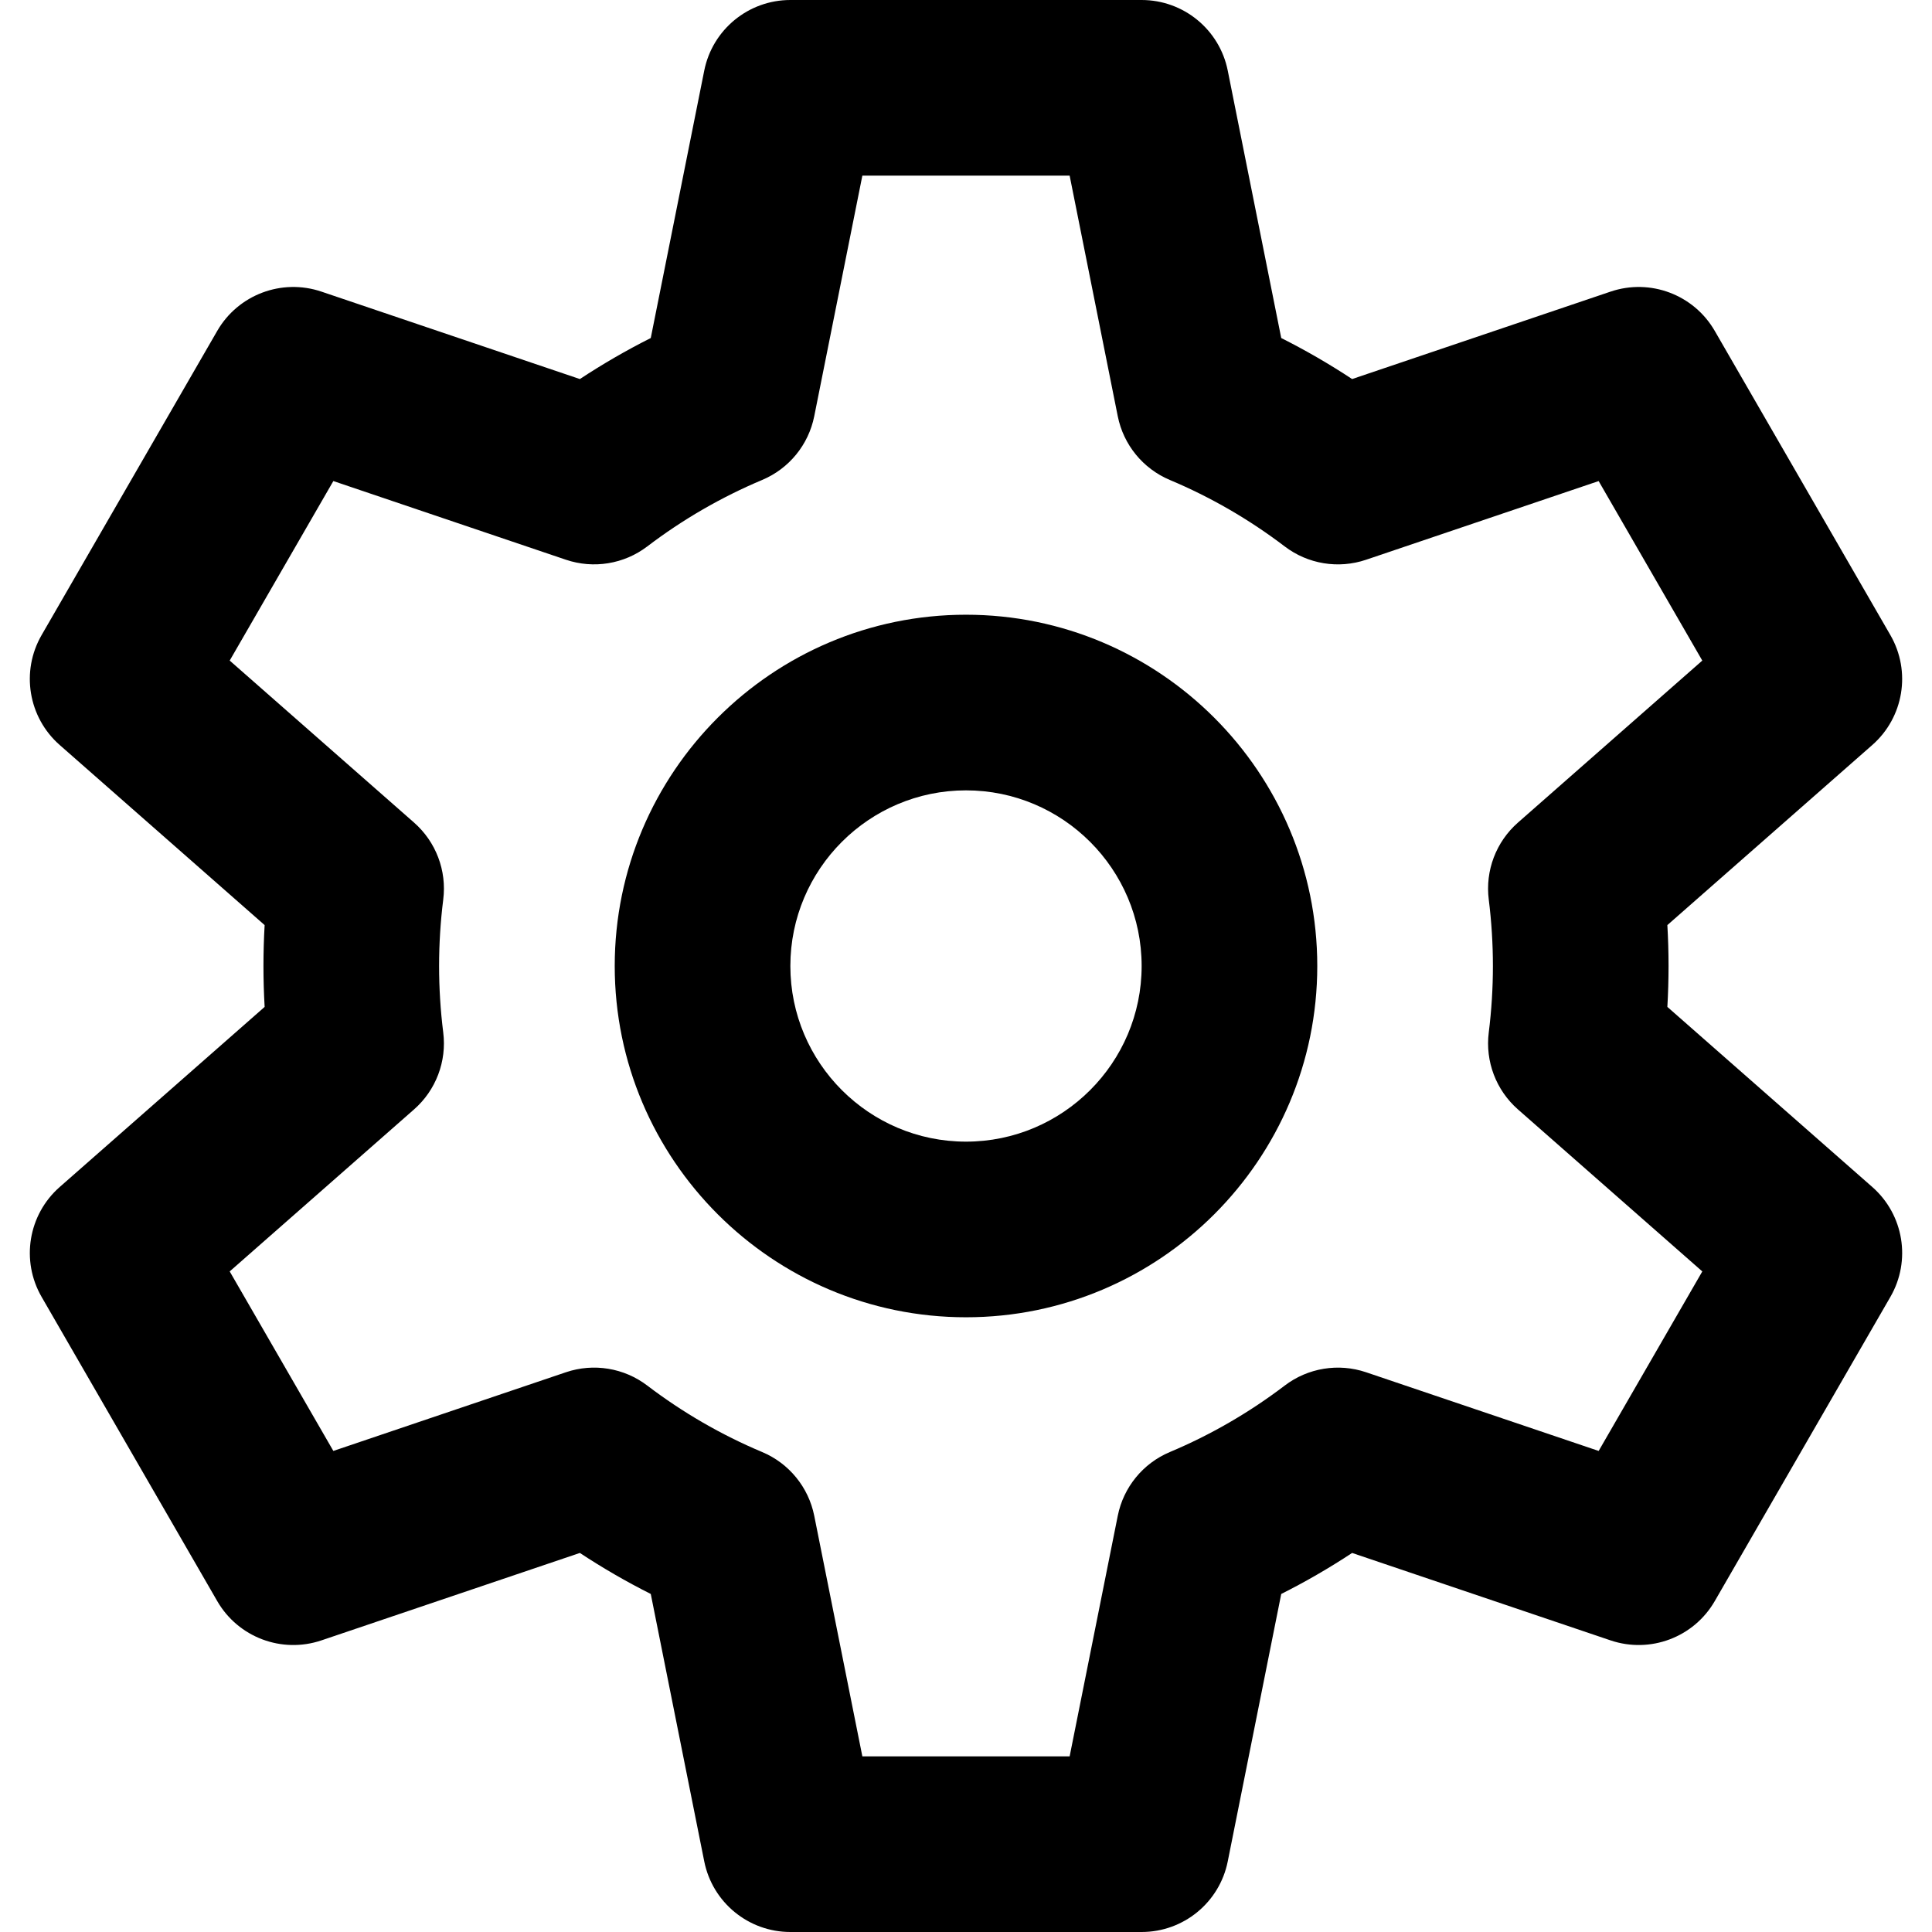 <?xml version="1.0" encoding="iso-8859-1"?>
<!-- Uploaded to: SVG Repo, www.svgrepo.com, Generator: SVG Repo Mixer Tools -->
<svg fill="#000000" height="800px" width="800px" version="1.1" id="Layer_1" xmlns="http://www.w3.org/2000/svg" xmlns:xlink="http://www.w3.org/1999/xlink" 
	 viewBox="0 0 330 330" xml:space="preserve">
<g id="XMLID_808_">
	<path id="XMLID_809_" d="M165,105c-33.084,0-60,26.916-60,60s26.916,60,60,60s60-26.916,60-60S198.084,105,165,105z M165,195
		c-16.542,0-30-13.458-30-30s13.458-30,30-30s30,13.458,30,30S181.542,195,165,195z"/>
	<path id="XMLID_812_" d="M319.806,202.752l-35.009-30.767c0.135-2.331,0.203-4.664,0.203-6.985c0-2.322-0.068-4.655-0.203-6.986
		l35.007-30.766c5.371-4.72,6.663-12.575,3.088-18.767l-30-51.962c-3.575-6.192-11.025-9.001-17.797-6.709l-44.142,14.934
		c-3.901-2.572-7.946-4.912-12.109-7.006l-9.136-45.68C208.307,5.047,202.15,0,195,0h-60c-7.15,0-13.307,5.047-14.709,12.058
		l-9.136,45.68c-4.163,2.094-8.207,4.435-12.108,7.006L54.902,49.81c-6.77-2.29-14.221,0.517-17.797,6.709l-30,51.962
		c-3.575,6.192-2.283,14.047,3.088,18.767l35.008,30.766C45.067,160.342,45,162.675,45,165s0.067,4.659,0.202,6.986l-35.008,30.766
		c-5.371,4.72-6.663,12.575-3.088,18.767l30,51.961c3.576,6.192,11.025,9,17.797,6.709l44.143-14.934
		c3.901,2.572,7.946,4.912,12.109,7.006l9.136,45.68C121.693,324.953,127.85,330,135,330h60c7.15,0,13.307-5.047,14.708-12.058
		l9.136-45.68c4.163-2.094,8.207-4.435,12.108-7.006l44.144,14.934c6.773,2.289,14.222-0.516,17.797-6.709l30-51.962
		C326.47,215.327,325.177,207.472,319.806,202.752z M273.063,247.831l-39.728-13.44c-4.721-1.596-9.925-0.745-13.89,2.271
		c-6.058,4.61-12.66,8.43-19.622,11.354c-4.589,1.928-7.924,6.006-8.9,10.888L182.703,300h-35.406l-8.219-41.096
		c-0.976-4.881-4.311-8.96-8.9-10.888c-6.966-2.926-13.567-6.745-19.621-11.353c-3.965-3.018-9.169-3.87-13.892-2.273l-39.728,13.44
		l-17.703-30.662l31.493-27.677c3.736-3.283,5.602-8.205,4.981-13.139C75.238,172.613,75,168.794,75,165
		c0-3.794,0.238-7.613,0.709-11.352c0.621-4.935-1.245-9.856-4.981-13.14l-31.494-27.677l17.703-30.663l39.729,13.44
		c4.721,1.596,9.924,0.745,13.89-2.271c6.057-4.609,12.659-8.429,19.622-11.354c4.589-1.928,7.924-6.006,8.9-10.888L147.297,30
		h35.406l8.219,41.096c0.976,4.881,4.311,8.96,8.9,10.888c6.963,2.925,13.565,6.745,19.621,11.354
		c3.965,3.017,9.17,3.869,13.891,2.272l39.726-13.439l17.703,30.662l-31.492,27.677c-3.734,3.282-5.6,8.2-4.981,13.132
		c0.471,3.758,0.71,7.58,0.71,11.359c0,3.779-0.239,7.601-0.71,11.359c-0.619,4.933,1.248,9.851,4.982,13.133l31.494,27.677
		L273.063,247.831z"/>
</g>
</svg>